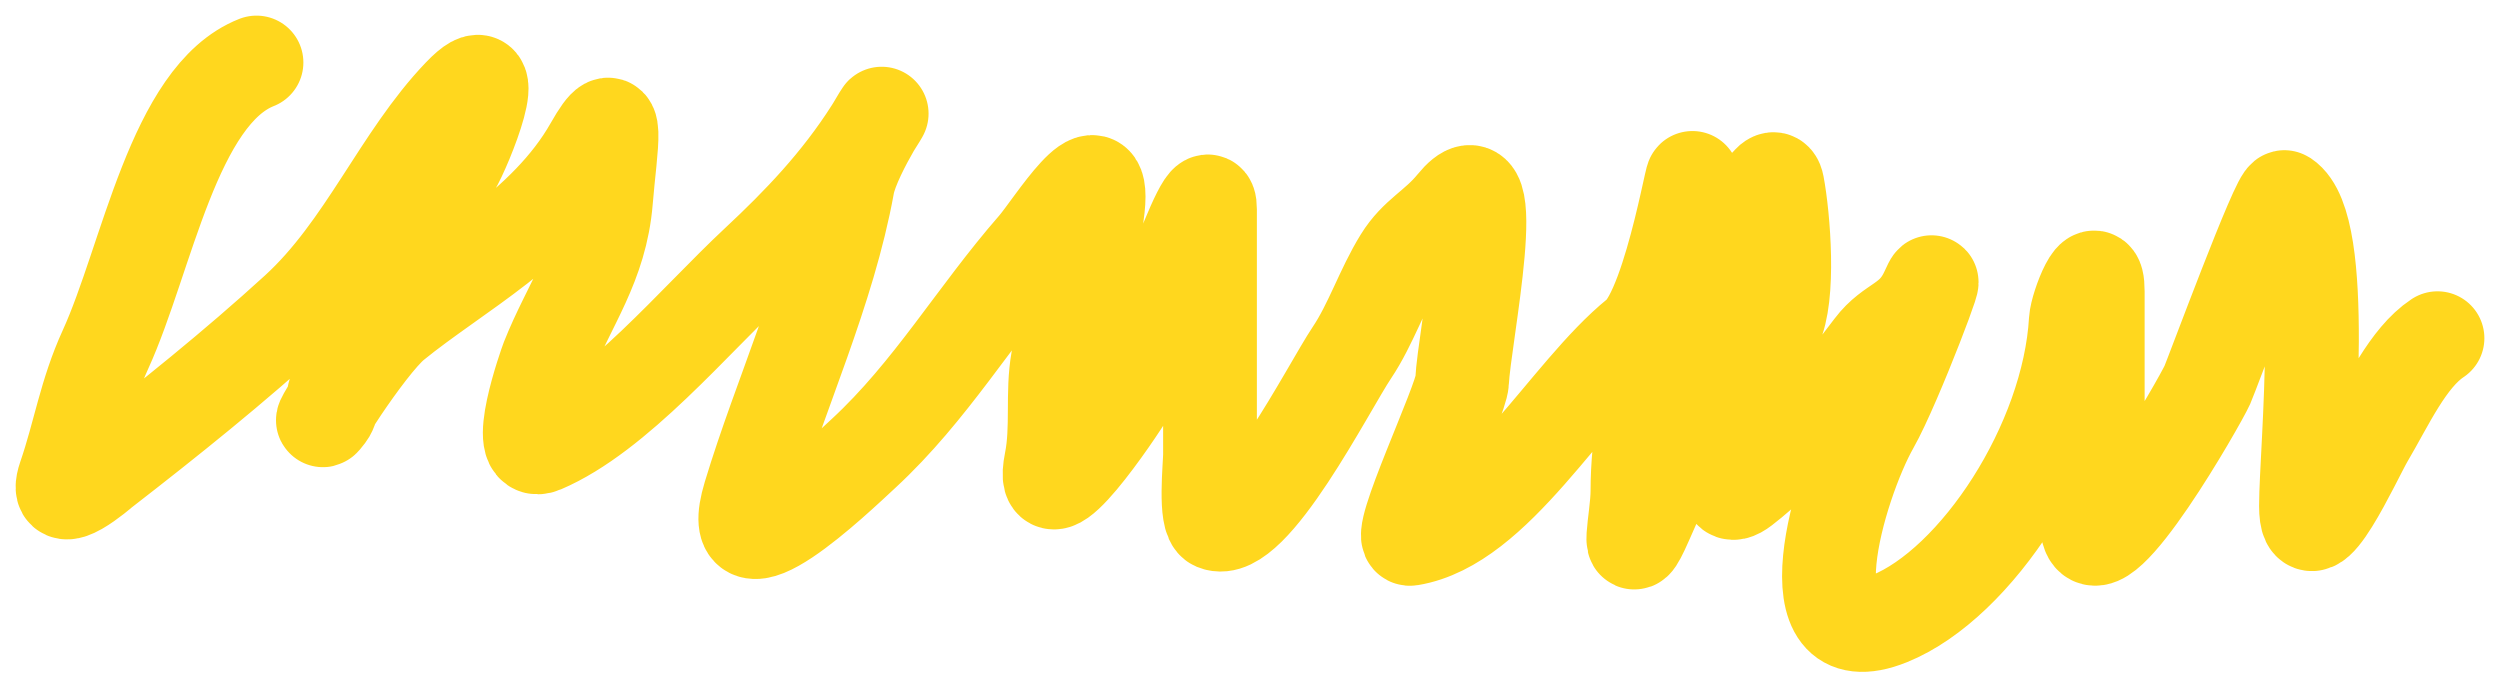 <?xml version="1.0" encoding="UTF-8"?> <svg xmlns="http://www.w3.org/2000/svg" width="80" height="22" viewBox="0 0 80 22" fill="none"> <path d="M8.208 2C5.559 3.042 4.7 8.282 3.376 11.183C2.733 12.59 2.553 13.852 2.07 15.258C1.647 16.492 3.278 15.067 3.298 15.052C5.392 13.43 7.497 11.743 9.494 9.919C11.669 7.93 12.779 5.052 14.715 3.032C16.213 1.47 14.888 4.748 14.521 5.353C13.529 6.987 12.827 8.821 11.929 10.538C11.561 11.242 11.356 11.674 10.858 12.24C10.619 12.511 10.7 12.991 10.487 13.272C9.766 14.226 11.743 11.065 12.611 10.357C14.592 8.742 17.461 7.265 18.924 4.683C19.876 3.002 19.534 4.669 19.392 6.411C19.222 8.486 18.214 9.74 17.521 11.492C17.462 11.643 16.377 14.699 17.365 14.278C19.743 13.264 22.215 10.271 24.224 8.397C25.564 7.146 26.829 5.831 27.887 4.167C28.883 2.598 27.317 4.873 27.127 5.921C26.51 9.325 24.967 12.616 23.99 15.851C23.086 18.842 26.798 15.283 27.633 14.51C29.787 12.518 31.186 10.084 33.108 7.881C33.654 7.256 35.366 4.46 35.135 6.643C34.934 8.547 34.155 9.794 33.849 11.518C33.659 12.586 33.851 13.681 33.635 14.768C33.198 16.963 35.779 13.14 36.109 12.575C36.474 11.951 38.72 5.061 38.72 6.694C38.72 9.308 38.72 11.922 38.72 14.536C38.72 14.899 38.537 16.612 38.876 16.754C40.069 17.253 42.521 12.385 43.26 11.286C43.871 10.375 44.229 9.248 44.819 8.294C45.312 7.495 45.923 7.264 46.514 6.54C48.166 4.514 46.845 10.826 46.786 12.214C46.761 12.822 44.615 17.329 45.13 17.244C47.9 16.786 50.114 12.566 52.398 10.718C53.521 9.81 54.332 4.302 54.132 6.024C53.75 9.308 52.398 12.414 52.398 15.722C52.398 16.581 51.963 18.314 52.671 16.702C53.358 15.136 54.37 13.035 54.522 11.234C54.599 10.311 56.636 4.631 56.879 5.921C57.072 6.943 57.283 9.503 56.801 10.46C56.147 11.759 55.554 12.221 55.554 13.865C55.554 14.39 54.857 16.335 55.788 15.619C57.241 14.501 58.709 12.681 59.899 11.105C60.529 10.271 61.194 10.356 61.672 9.3C62.306 7.901 60.658 12.302 59.919 13.607C58.848 15.498 57.165 21.132 60.464 19.798C63.241 18.675 66.198 14.183 66.426 10.254C66.454 9.784 67.128 8.079 67.128 9.325C67.128 10.736 67.128 12.146 67.128 13.556C67.128 14.643 66.528 15.962 66.816 17.012C67.206 18.432 70.395 12.852 70.635 12.318C70.782 11.99 72.925 6.185 73.109 6.308C74.529 7.247 73.791 14.391 73.791 16.187C73.791 18.148 75.382 14.627 75.74 14.02C76.398 12.905 77.05 11.45 78 10.822" stroke="#FFD71E" stroke-width="3" stroke-linecap="round"></path> </svg> 